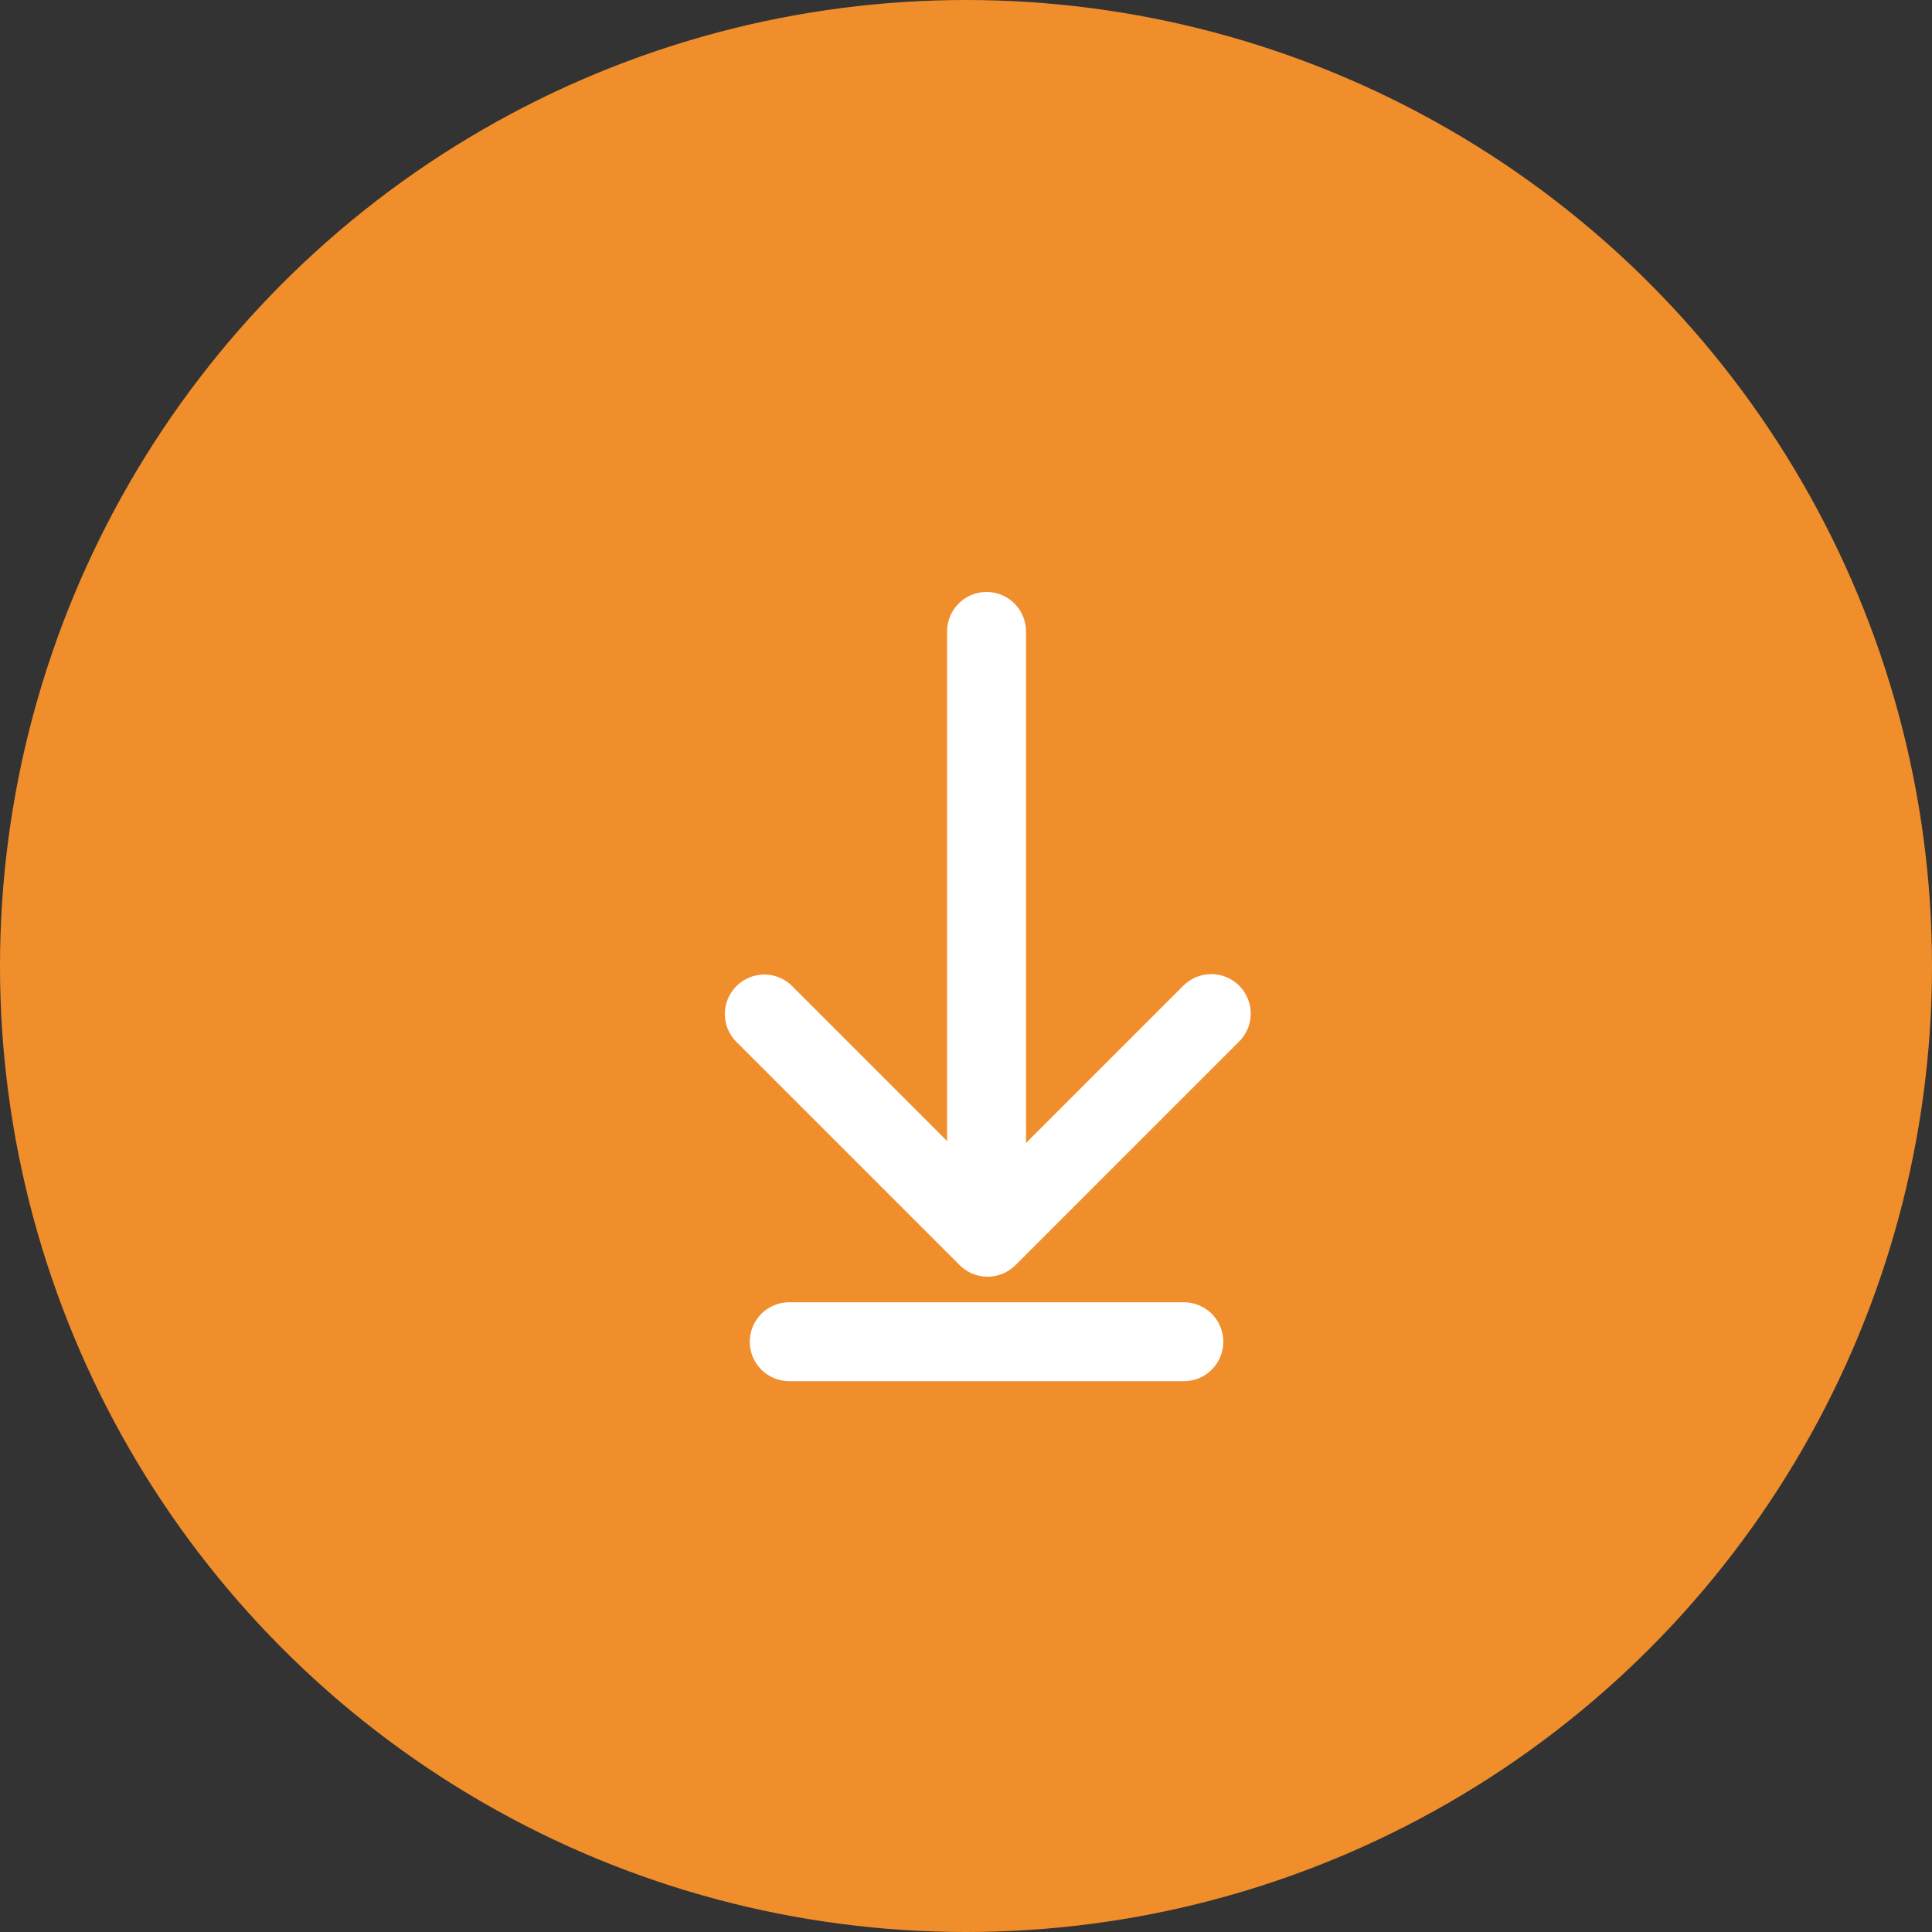 <svg width="48" height="48" viewBox="0 0 48 48" fill="none" xmlns="http://www.w3.org/2000/svg">
<rect x="0" y="0" width="48" height="48" fill="#333333" stroke="none"/>
<circle cx="24" cy="24" r="24" fill="#F18E2C"/>
<path d="M24.511 14.707C24.639 14.707 24.767 14.732 24.886 14.781C25.005 14.83 25.113 14.903 25.204 14.994C25.295 15.085 25.367 15.193 25.416 15.312C25.465 15.431 25.491 15.558 25.491 15.687V28.923C25.491 29.183 25.388 29.432 25.204 29.616C25.02 29.8 24.77 29.903 24.511 29.903C24.25 29.903 24.001 29.8 23.817 29.616C23.633 29.432 23.53 29.183 23.53 28.923V15.687C23.53 15.558 23.555 15.431 23.605 15.312C23.654 15.193 23.726 15.085 23.817 14.994C24.001 14.81 24.25 14.707 24.511 14.707ZM30.393 33.335C30.393 33.595 30.29 33.844 30.106 34.028C29.922 34.212 29.673 34.315 29.413 34.315H19.608C19.348 34.315 19.099 34.212 18.915 34.028C18.731 33.844 18.628 33.595 18.628 33.335C18.628 33.075 18.731 32.825 18.915 32.641C19.099 32.458 19.348 32.354 19.608 32.354H29.413C29.541 32.354 29.669 32.38 29.788 32.429C29.907 32.478 30.015 32.55 30.106 32.641C30.197 32.732 30.269 32.84 30.318 32.959C30.368 33.078 30.393 33.206 30.393 33.335Z" fill="white"/>
<path d="M24.536 29.353L29.4 24.489C29.491 24.398 29.599 24.326 29.718 24.276C29.837 24.227 29.965 24.202 30.094 24.202C30.222 24.202 30.35 24.227 30.469 24.276C30.588 24.326 30.696 24.398 30.787 24.489C30.878 24.58 30.95 24.688 30.999 24.807C31.049 24.926 31.074 25.053 31.074 25.182C31.074 25.311 31.049 25.439 30.999 25.558C30.95 25.676 30.878 25.785 30.787 25.875L25.241 31.421C25.221 31.441 25.202 31.459 25.181 31.476C24.994 31.64 24.751 31.727 24.503 31.719C24.254 31.71 24.018 31.608 23.842 31.432L18.296 25.886C18.112 25.702 18.008 25.453 18.008 25.193C18.008 24.933 18.112 24.683 18.296 24.5C18.479 24.316 18.729 24.212 18.989 24.212C19.249 24.212 19.498 24.316 19.682 24.5L24.535 29.353H24.536Z" fill="white"/>
</svg>
